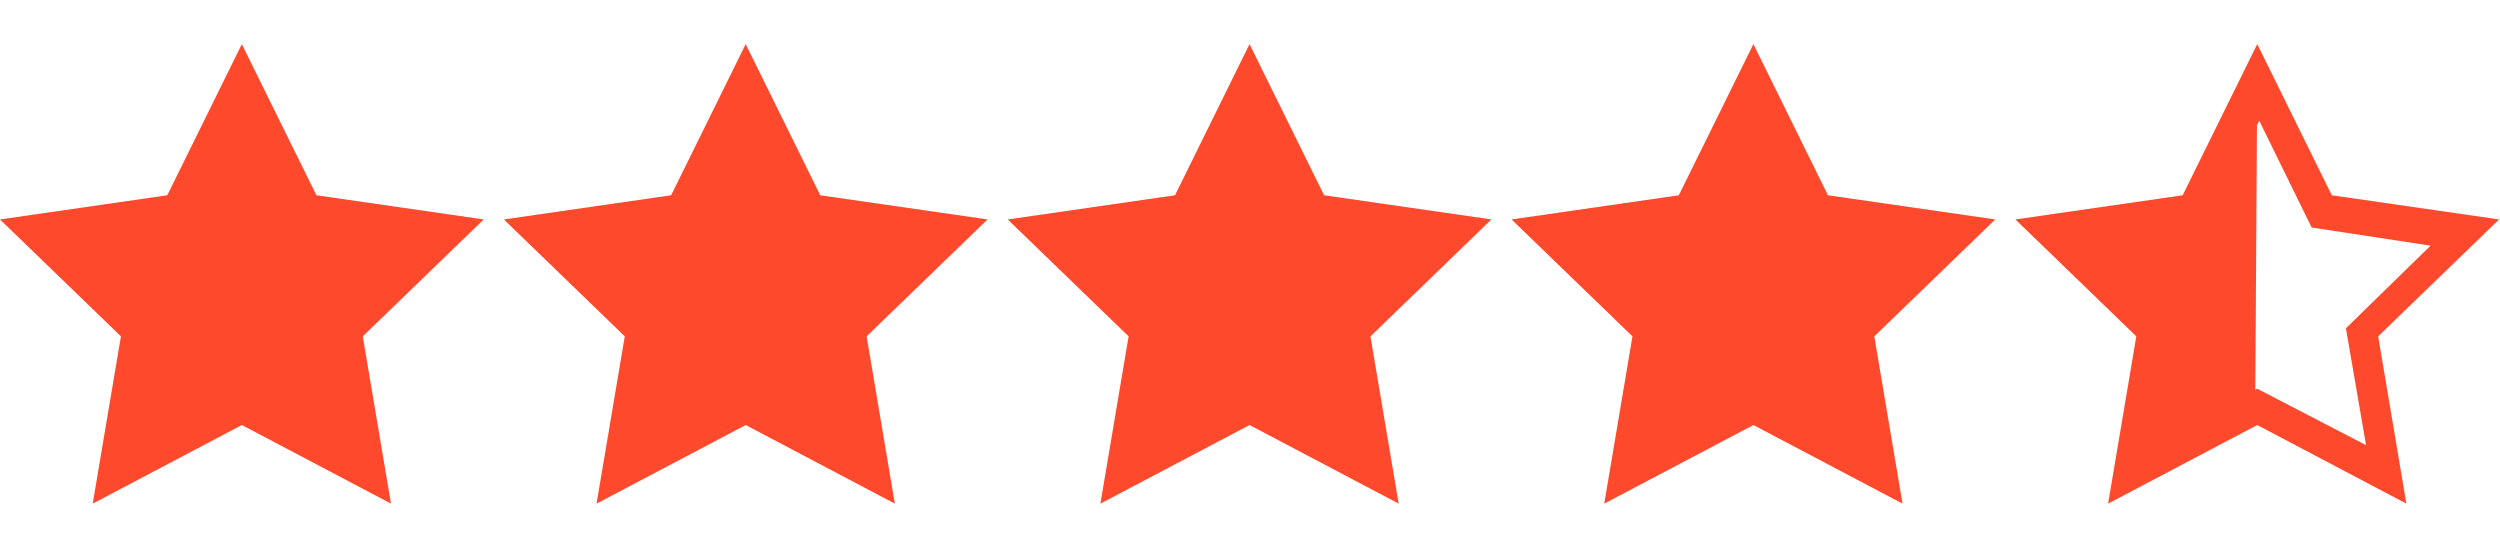 <svg width="126" height="28" viewBox="0 0 126 28" fill="none" xmlns="http://www.w3.org/2000/svg">
<g clip-path="url(#clip0_58_723)">
<path d="M103.607 11.467L110.209 10.35L113.764 4.154L113.663 20.406L107.467 23.453L108.279 16.444L103.607 11.467ZM2.133 11.67L8.735 10.553L12.189 3.95L15.338 10.451L22.448 11.67L17.471 16.546L18.486 23.656L12.189 20.609L5.891 23.656L6.704 16.647L2.133 11.67ZM27.425 11.67L34.028 10.553L37.481 3.95L40.732 10.451L47.74 11.67L42.763 16.546L43.88 23.656L37.481 20.609L31.285 23.656L32.098 16.647L27.425 11.67ZM53.225 11.67L59.828 10.553L63.281 3.95L66.43 10.451L73.54 11.67L68.563 16.546L69.681 23.656L63.281 20.609L56.984 23.656L57.796 16.647L53.225 11.67ZM78.213 11.67L84.815 10.553L88.269 3.95L91.519 10.451L98.528 11.67L93.551 16.546L94.668 23.656L88.269 20.609L82.073 23.656L82.885 16.647L78.213 11.67Z" fill="#FF492C"/>
<path d="M24.378 11.06L15.947 9.842L12.189 2.223L8.431 9.842L0 11.06L6.095 16.952L4.672 25.383L12.189 21.421L19.706 25.383L18.284 16.952L24.378 11.06ZM12.189 19.593L6.907 22.437L7.923 16.546L3.657 12.381L9.65 11.467L12.291 6.083L14.932 11.467L20.925 12.381L16.658 16.546L17.674 22.437L12.189 19.593ZM49.772 11.06L41.341 9.842L37.583 2.223L33.825 9.842L25.394 11.06L31.488 16.952L30.066 25.383L37.583 21.421L45.1 25.383L43.678 16.952L49.772 11.06ZM37.583 19.593L32.301 22.437L33.317 16.546L29.051 12.381L35.044 11.467L37.685 6.083L40.325 11.467L46.319 12.381L42.052 16.546L43.068 22.437L37.583 19.593ZM75.166 11.06L66.735 9.842L62.977 2.223L59.219 9.842L50.788 11.06L56.882 16.952L55.46 25.383L62.977 21.421L70.493 25.383L69.071 16.952L75.166 11.06ZM62.977 19.593L57.695 22.437L58.711 16.546L54.444 12.381L60.438 11.467L63.078 6.083L65.719 11.467L71.712 12.381L67.446 16.546L68.462 22.437L62.977 19.593ZM100.56 11.06L92.129 9.842L88.371 2.223L84.612 9.842L76.182 11.06L82.276 16.952L80.854 25.383L88.371 21.421L95.887 25.383L94.465 16.952L100.56 11.06ZM88.371 19.593L83.089 22.437L84.105 16.546L79.838 12.381L85.831 11.467L88.472 6.083L91.113 11.467L97.106 12.381L92.84 16.546L93.856 22.437L88.371 19.593ZM125.954 11.06L117.523 9.842L113.765 2.223L110.006 9.842L101.576 11.06L107.67 16.952L106.248 25.383L113.765 21.421L121.281 25.383L119.859 16.952L125.954 11.06ZM113.765 19.593L108.483 22.437L109.499 16.546L105.232 12.381L111.225 11.467L113.866 6.083L116.507 11.467L122.5 12.381L118.234 16.546L119.25 22.437L113.765 19.593Z" fill="#FF492C"/>
</g>
<defs>
<clipPath id="clip0_58_723">
<rect width="125.954" height="27.606" fill="white"/>
</clipPath>
</defs>
</svg>
